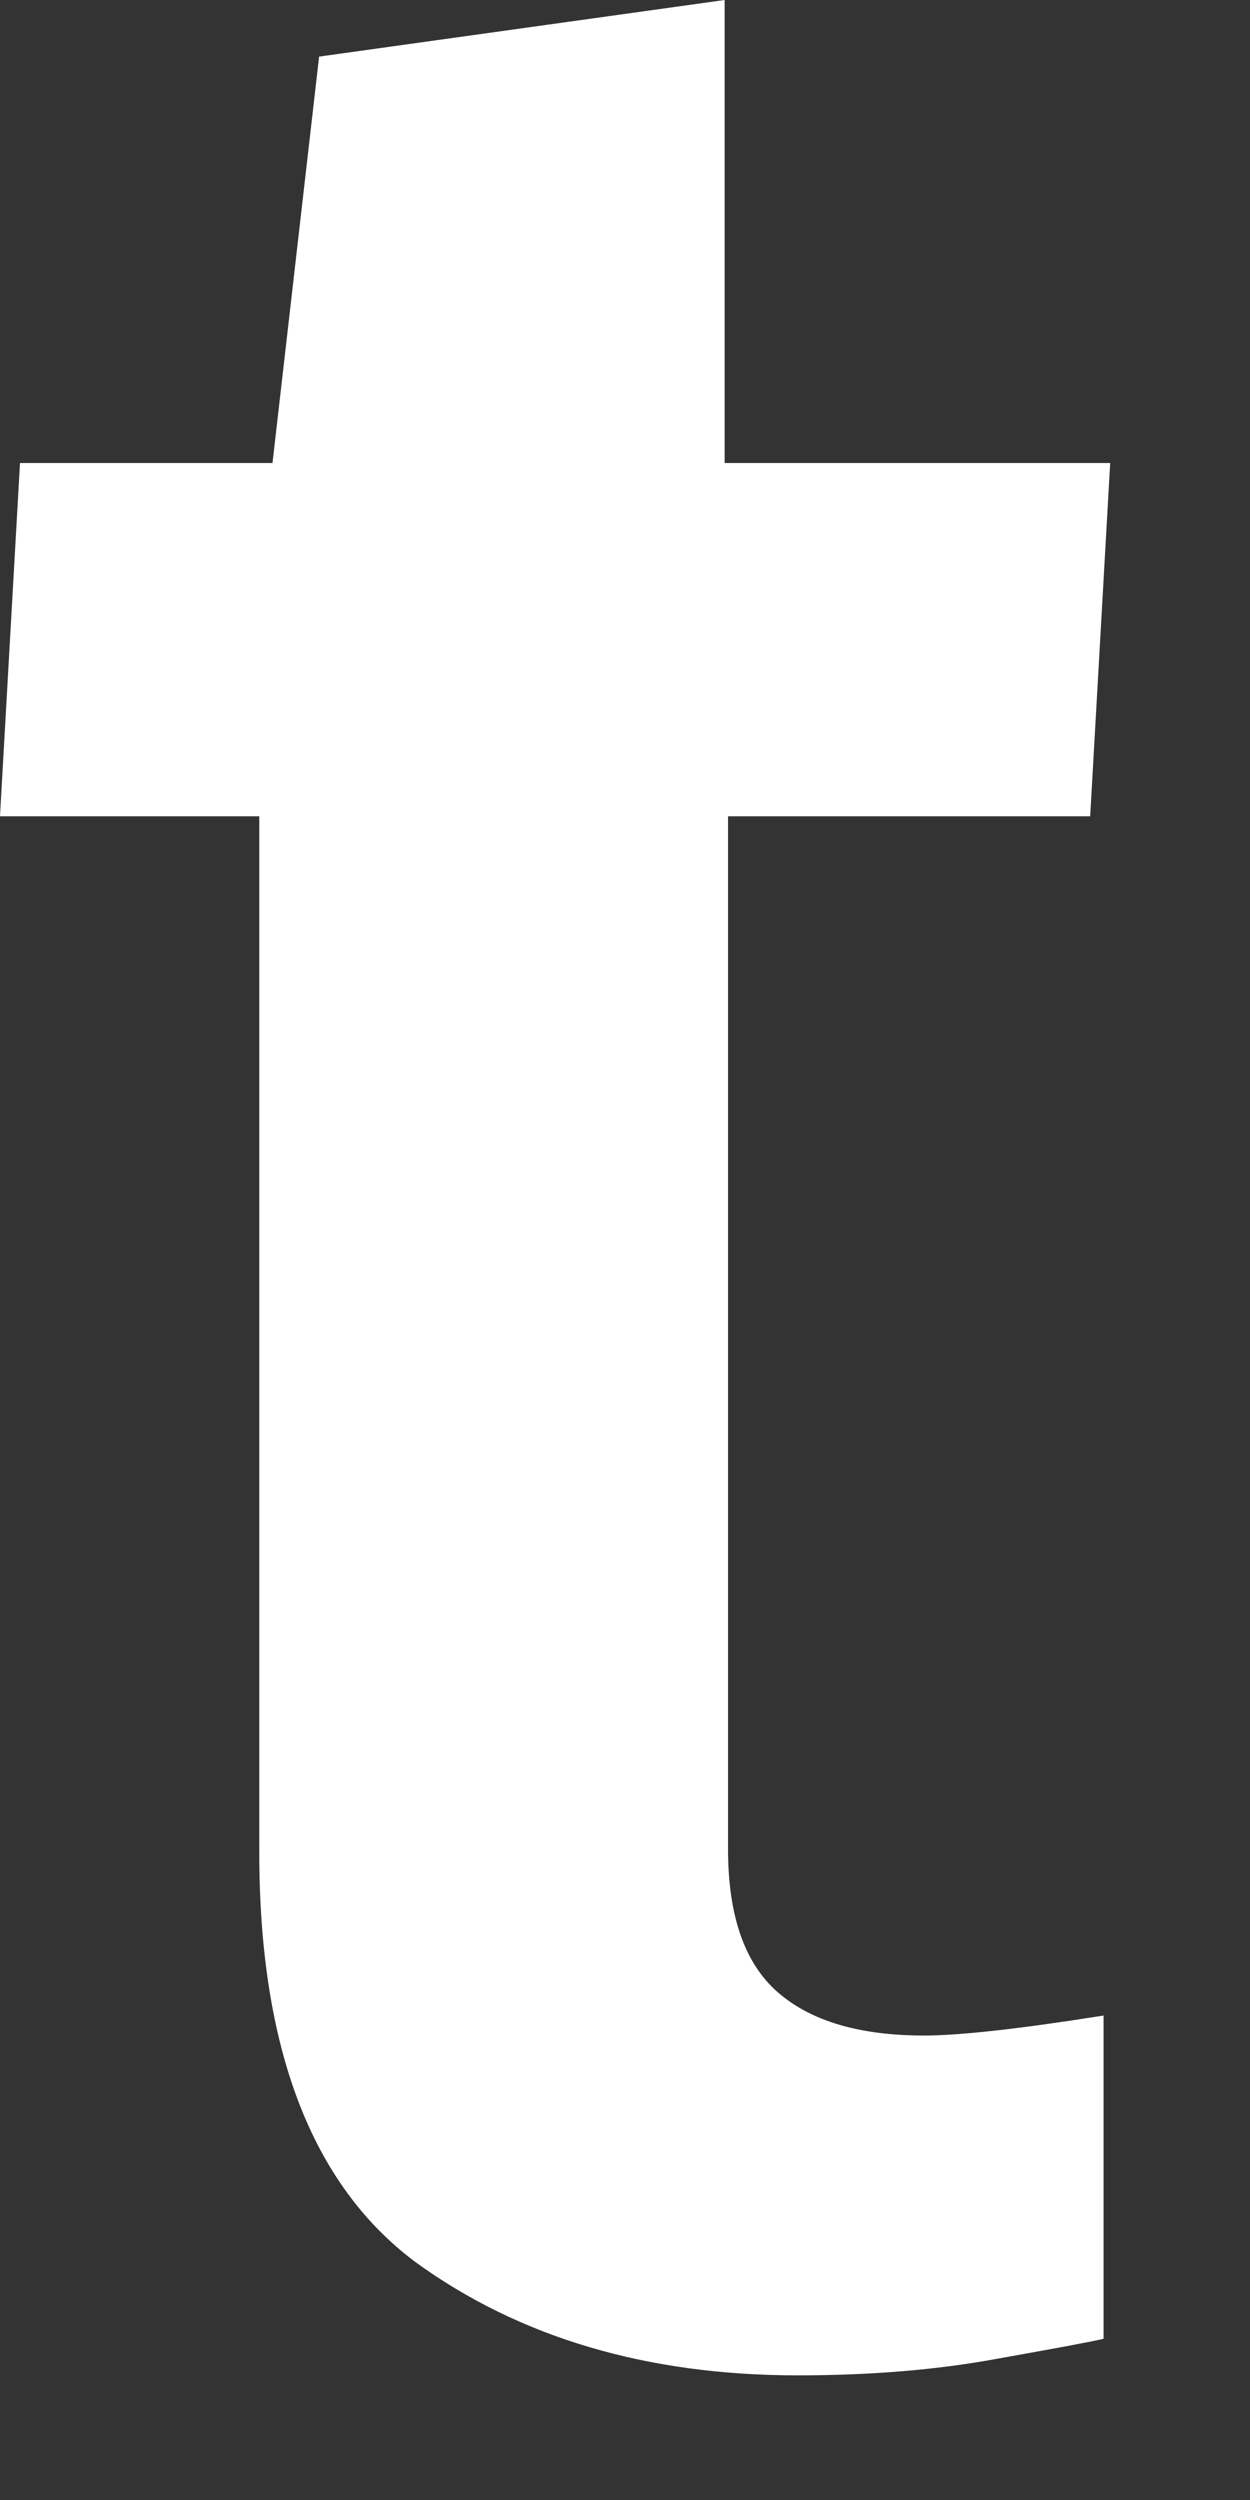<?xml version="1.0" encoding="utf-8"?>
<svg xmlns="http://www.w3.org/2000/svg" fill="none" height="100%" overflow="visible" preserveAspectRatio="none" style="display: block;" viewBox="0 0 7 14" width="100%">
<rect x="0" y="0" width="7" height="14" fill="#333333" stroke="none"/>
<path d="M4.467 13.302C3.624 13.302 2.91 13.091 2.327 12.668C1.744 12.233 1.452 11.468 1.452 10.373V4.571H0L0.112 2.593H1.526L1.787 0.317L4.058 0V2.593H6.217L6.105 4.571H4.077V10.355C4.077 10.728 4.17 10.995 4.356 11.157C4.542 11.319 4.815 11.399 5.175 11.399C5.373 11.399 5.708 11.362 6.18 11.287V13.097C6.13 13.11 5.932 13.147 5.584 13.209C5.249 13.271 4.877 13.302 4.467 13.302Z" fill="white" id="Vector"/>
</svg>